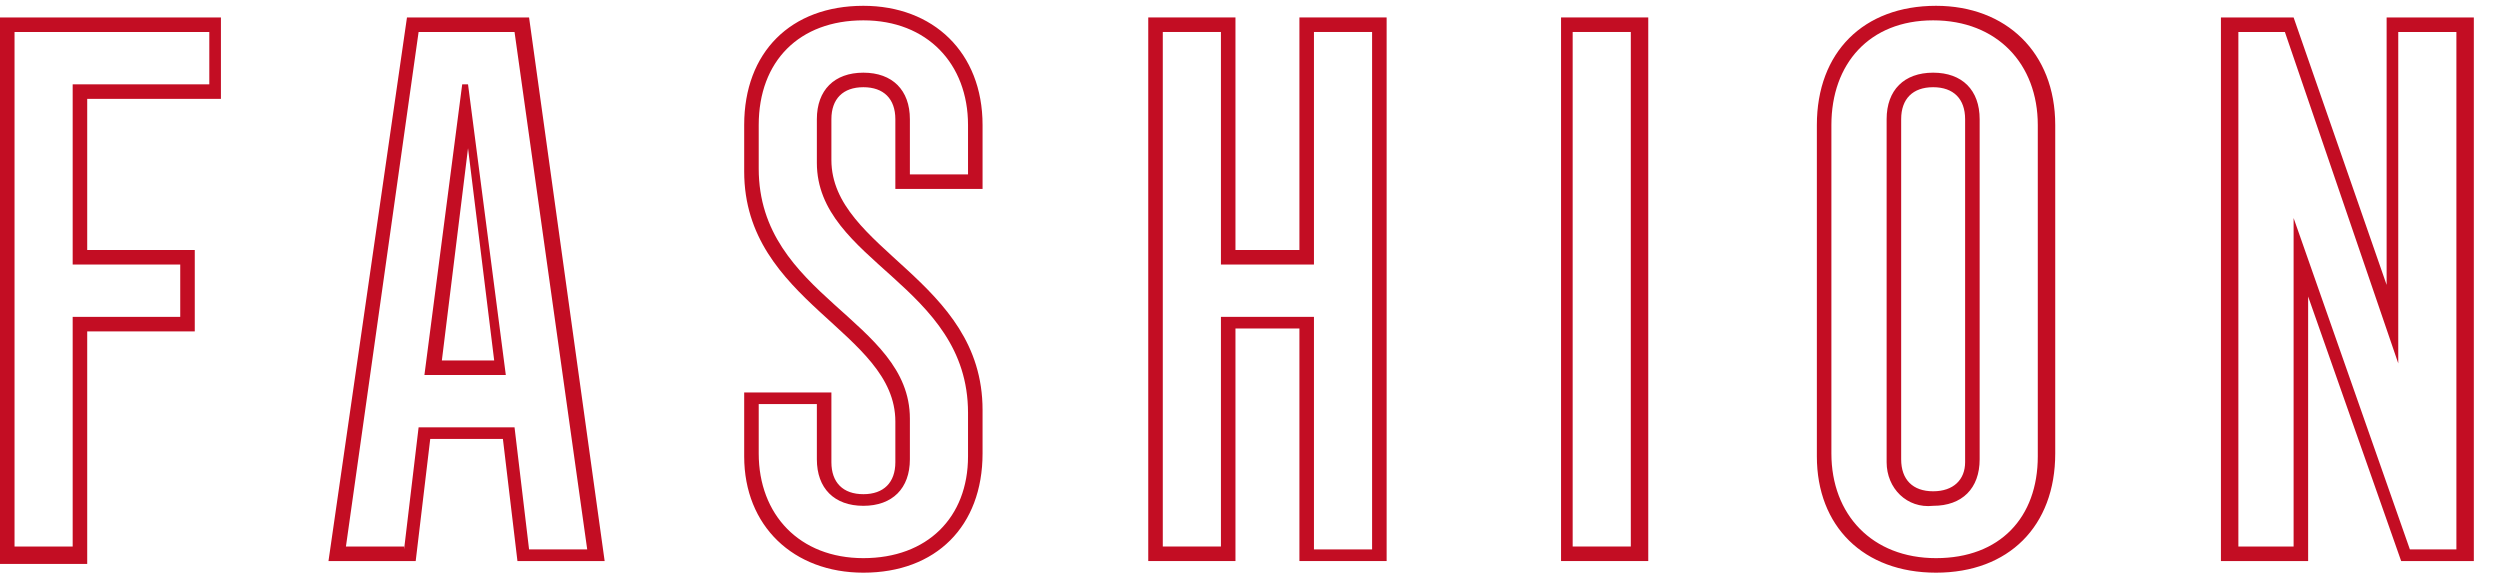 <?xml version="1.0" encoding="utf-8"?>
<!-- Generator: Adobe Illustrator 22.1.0, SVG Export Plug-In . SVG Version: 6.00 Build 0)  -->
<svg version="1.1" xmlns="http://www.w3.org/2000/svg" xmlns:xlink="http://www.w3.org/1999/xlink" x="0px" y="0px"
	 viewBox="0 0 86 20" style="enable-background:new 0 0 86 20;" xml:space="preserve">
<style type="text/css">
	.st0{fill:#C30D23;}
</style>
<path class="st0" d="M0,0.6h7.6v2.8H3v5.2h3.7v2.8H3v8H0V0.6z M2.5,18.9v-8h3.7V9.1H2.5V2.9h4.7V1.1H0.5v17.7H2.5z"/>
<path class="st0" d="M14,0.6h4.2l2.6,18.7h-3l-0.5-4.2h-2.5l-0.5,4.2h-3L14,0.6z M13.9,18.9l0.5-4.2h3.3l0.5,4.2h2L17.7,1.1h-3.3
	l-2.5,17.7H13.9z M15.9,2.9h0.2l1.3,10h-2.8L15.9,2.9z M17,12.4l-0.9-7.3l-0.9,7.3H17z"/>
<path class="st0" d="M25.6,15.7v-2.2h3v2.4c0,0.7,0.4,1.1,1.1,1.1s1.1-0.4,1.1-1.1v-1.4c0-3.1-5.2-4.1-5.2-8.6V4.3
	c0-2.5,1.6-4.1,4.1-4.1c2.4,0,4.1,1.6,4.1,4.1v2.2h-3V4.1c0-0.7-0.4-1.1-1.1-1.1s-1.1,0.4-1.1,1.1v1.4c0,3.1,5.2,4.1,5.2,8.6v1.5
	c0,2.5-1.6,4.1-4.1,4.1C27.3,19.7,25.6,18.1,25.6,15.7z M33.3,15.7v-1.5c0-4.4-5.2-5.2-5.2-8.6V4.1c0-1,0.6-1.6,1.6-1.6
	c1,0,1.6,0.6,1.6,1.6v1.9h2V4.3c0-2.1-1.4-3.6-3.6-3.6s-3.6,1.4-3.6,3.6v1.5c0,4.4,5.2,5.2,5.2,8.6v1.4c0,1-0.6,1.6-1.6,1.6
	c-1,0-1.6-0.6-1.6-1.6v-1.9h-2v1.7c0,2.1,1.4,3.6,3.6,3.6S33.3,17.8,33.3,15.7z"/>
<path class="st0" d="M39.5,0.6h3v8h2.2v-8h3v18.7h-3v-8h-2.2v8h-3V0.6z M42,18.9v-8h3.2v8h2V1.1h-2v8H42v-8h-2v17.7H42z"/>
<path class="st0" d="M53.7,0.6h3v18.7h-3V0.6z M56.1,18.9V1.1h-2v17.7H56.1z"/>
<path class="st0" d="M62.5,15.7V4.3c0-2.5,1.6-4.1,4.1-4.1c2.4,0,4.1,1.6,4.1,4.1v11.3c0,2.5-1.6,4.1-4.1,4.1
	C64.1,19.7,62.5,18.1,62.5,15.7z M70.1,15.7V4.3c0-2.1-1.4-3.6-3.6-3.6S63,2.2,63,4.3v11.3c0,2.1,1.4,3.6,3.6,3.6
	S70.1,17.8,70.1,15.7z M64.9,15.9V4.1c0-1,0.6-1.6,1.6-1.6c1,0,1.6,0.6,1.6,1.6v11.7c0,1-0.6,1.6-1.6,1.6
	C65.6,17.5,64.9,16.8,64.9,15.9z M67.6,15.9V4.1c0-0.7-0.4-1.1-1.1-1.1s-1.1,0.4-1.1,1.1v11.7c0,0.7,0.4,1.1,1.1,1.1
	S67.6,16.5,67.6,15.9z"/>
<path class="st0" d="M76.5,0.6h2.4l3.2,9.2V0.6h3v18.7h-2.5l-3.2-9.1v9.1h-3V0.6z M78.9,18.9V7.5l4,11.4h1.6V1.1h-2v11.4L78.6,1.1
	H77v17.7H78.9z"/>
</svg>
